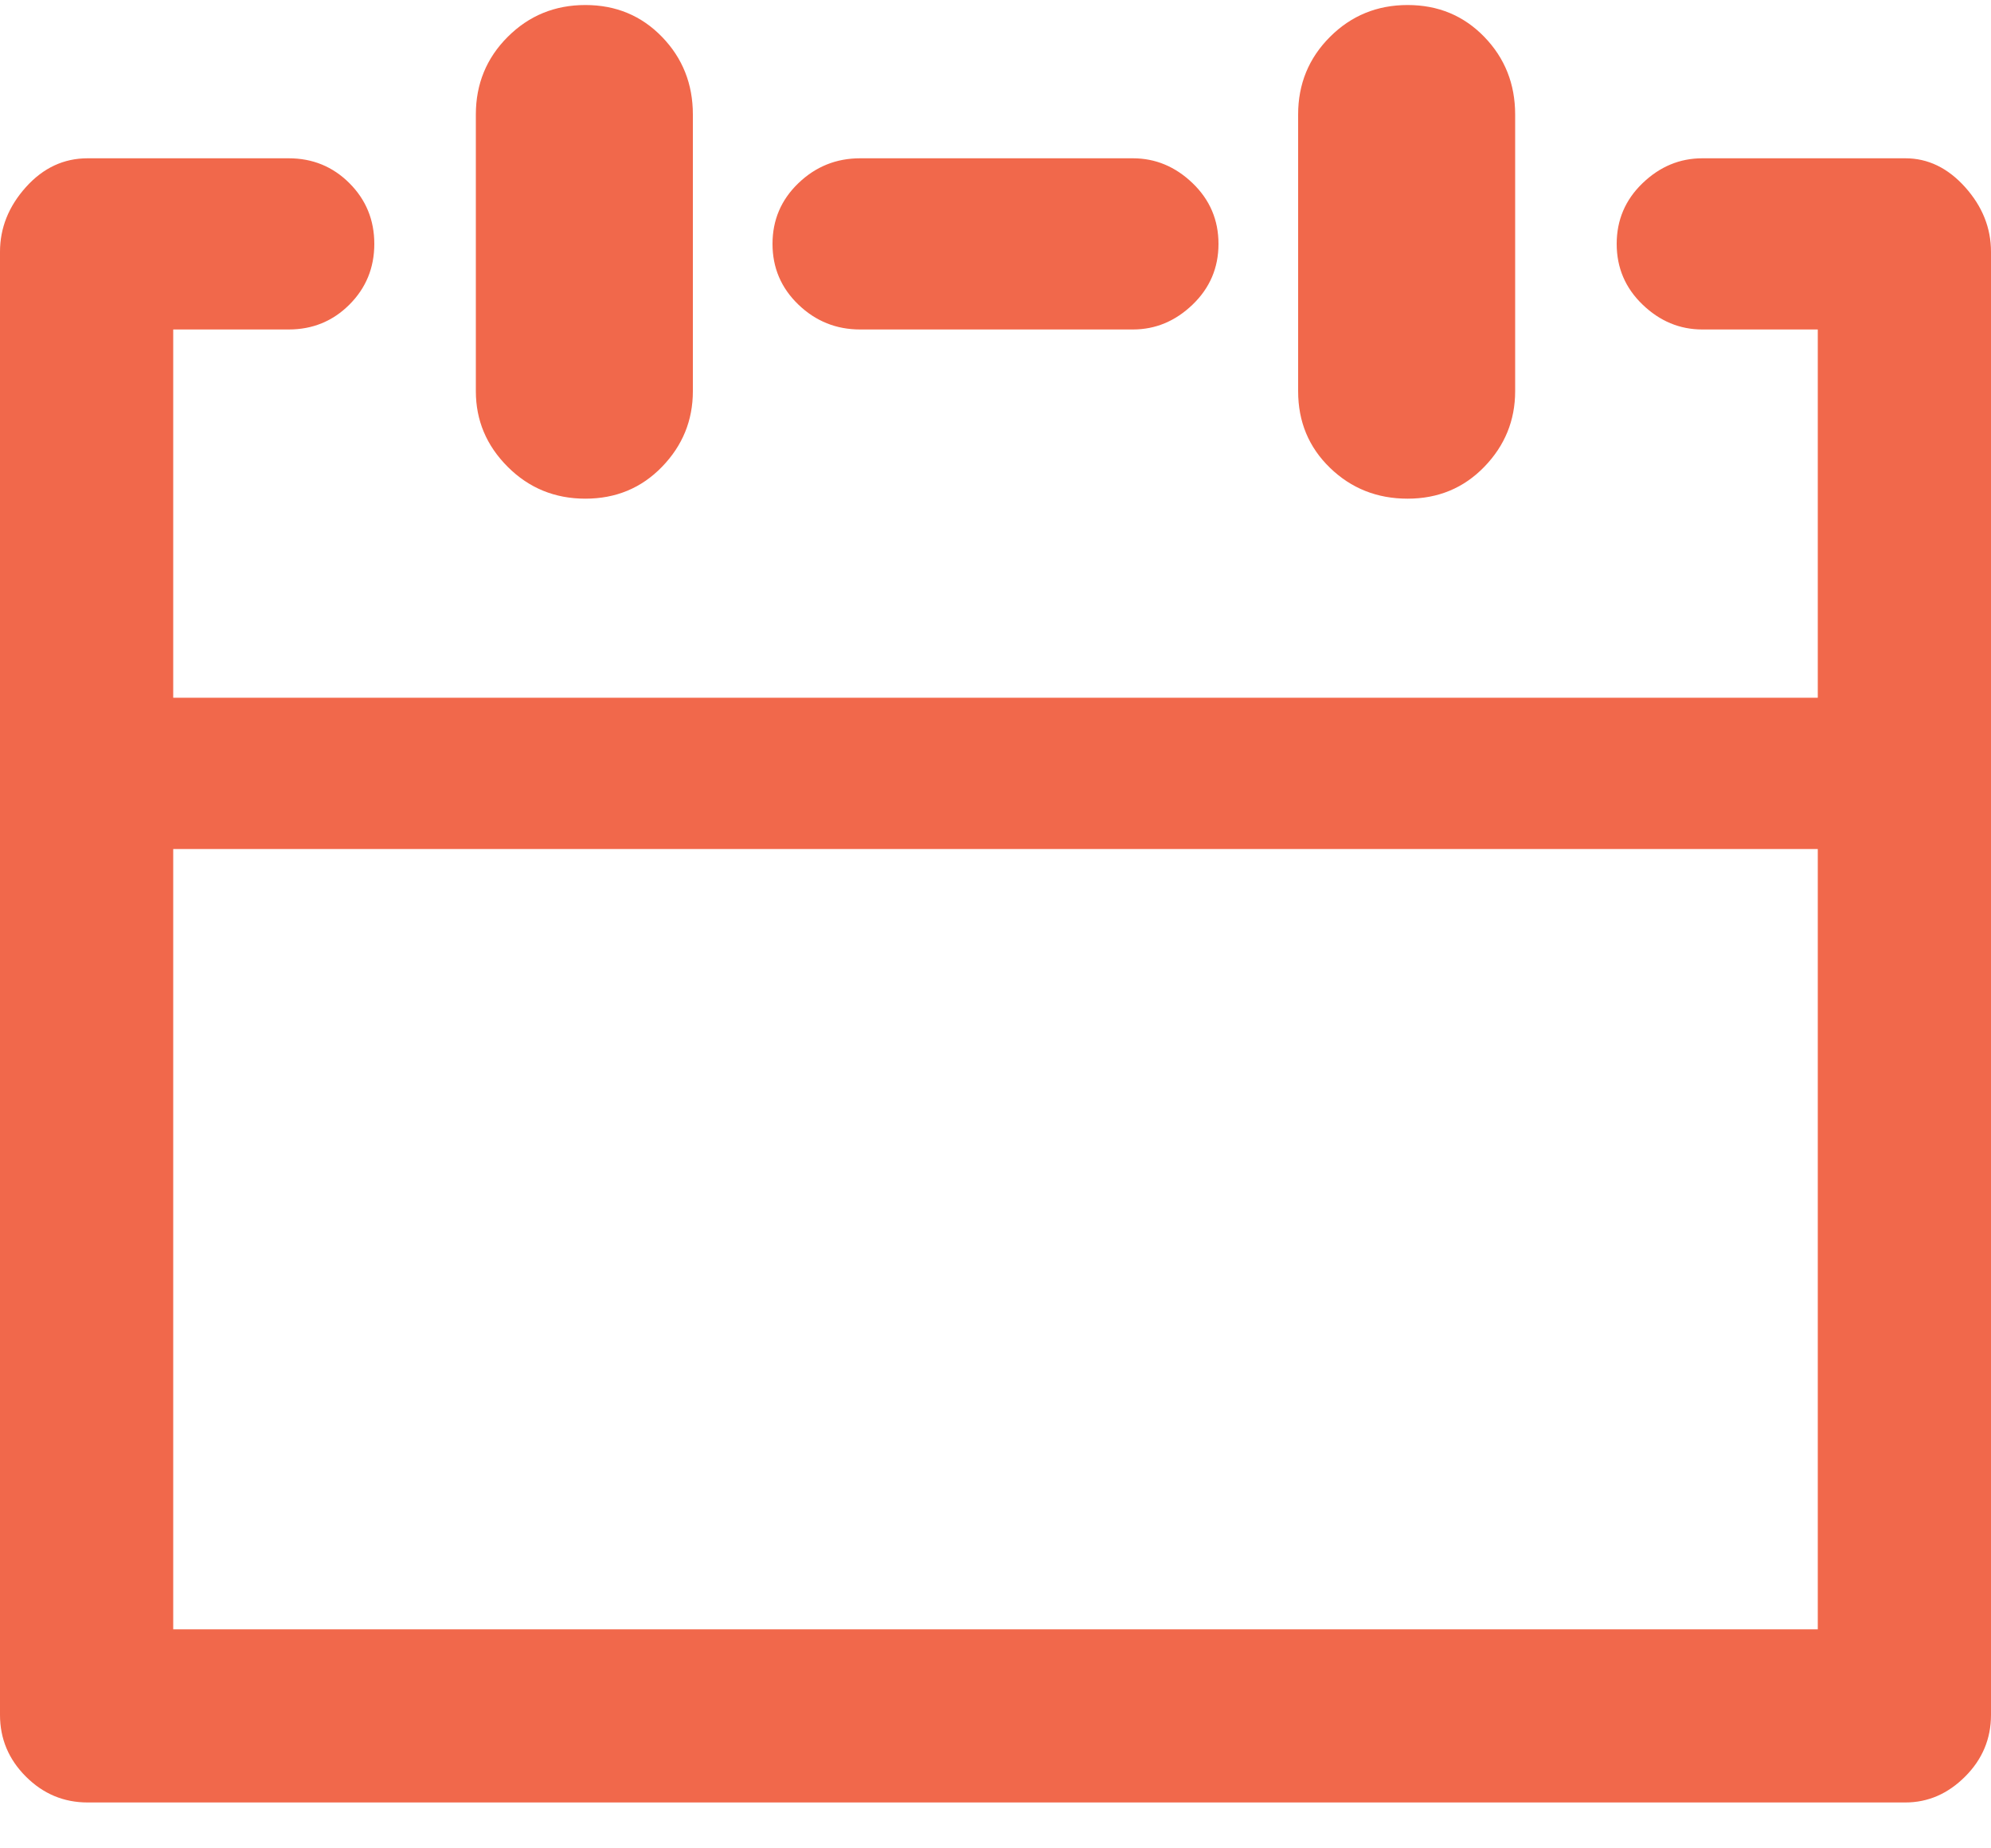 <?xml version="1.0" encoding="UTF-8"?>
<svg width="42px" height="39px" viewBox="0 0 42 39" version="1.1" xmlns="http://www.w3.org/2000/svg" xmlns:xlink="http://www.w3.org/1999/xlink">
    <!-- Generator: Sketch 44.1 (41455) - http://www.bohemiancoding.com/sketch -->
    <title>calendar - dripicons copy</title>
    <desc>Created with Sketch.</desc>
    <defs></defs>
    <g id="Landingsside" stroke="none" stroke-width="1" fill="none" fill-rule="evenodd">
        <path d="M10.038,8.254 L10.038,2.416 C10.038,1.772 10.262,1.226 10.71,0.778 C11.158,0.33 11.704,0.106 12.348,0.106 C12.992,0.106 13.531,0.33 13.965,0.778 C14.399,1.226 14.616,1.772 14.616,2.416 L14.616,8.254 C14.616,8.87 14.399,9.402 13.965,9.85 C13.531,10.298 12.992,10.522 12.348,10.522 C11.704,10.522 11.158,10.298 10.71,9.85 C10.262,9.402 10.038,8.87 10.038,8.254 Z M29.694,10.522 C29.05,10.522 28.504,10.305 28.056,9.871 C27.608,9.437 27.384,8.898 27.384,8.254 L27.384,2.416 C27.384,1.772 27.608,1.226 28.056,0.778 C28.504,0.33 29.05,0.106 29.694,0.106 C30.338,0.106 30.877,0.33 31.311,0.778 C31.745,1.226 31.962,1.772 31.962,2.416 L31.962,8.254 C31.962,8.87 31.745,9.402 31.311,9.85 C30.877,10.298 30.338,10.522 29.694,10.522 Z M42,5.314 L42,36.184 C42,36.688 41.818,37.122 41.454,37.486 C41.09,37.85 40.67,38.032 40.194,38.032 L1.848,38.032 C1.344,38.032 0.91,37.85 0.546,37.486 C0.182,37.122 0,36.688 0,36.184 L0,5.314 C0,4.81 0.182,4.355 0.546,3.949 C0.91,3.543 1.344,3.34 1.848,3.34 L6.09,3.34 C6.594,3.34 7.021,3.515 7.371,3.865 C7.721,4.215 7.896,4.642 7.896,5.146 C7.896,5.65 7.721,6.077 7.371,6.427 C7.021,6.777 6.594,6.952 6.09,6.952 L3.654,6.952 L3.654,14.722 L38.346,14.722 L38.346,6.952 L35.91,6.952 C35.434,6.952 35.014,6.777 34.65,6.427 C34.286,6.077 34.104,5.65 34.104,5.146 C34.104,4.642 34.286,4.215 34.65,3.865 C35.014,3.515 35.434,3.34 35.91,3.34 L40.194,3.34 C40.67,3.34 41.09,3.543 41.454,3.949 C41.818,4.355 42,4.81 42,5.314 Z M38.346,34.378 L38.346,17.914 L3.654,17.914 L3.654,34.378 L38.346,34.378 Z M18.144,6.952 C17.64,6.952 17.206,6.777 16.842,6.427 C16.478,6.077 16.296,5.65 16.296,5.146 C16.296,4.642 16.478,4.215 16.842,3.865 C17.206,3.515 17.64,3.34 18.144,3.34 L23.898,3.34 C24.374,3.34 24.794,3.515 25.158,3.865 C25.522,4.215 25.704,4.642 25.704,5.146 C25.704,5.65 25.522,6.077 25.158,6.427 C24.794,6.777 24.374,6.952 23.898,6.952 L18.144,6.952 Z" id="calendar---dripicons-copy" fill="#F1684B"></path>
    </g>
</svg>